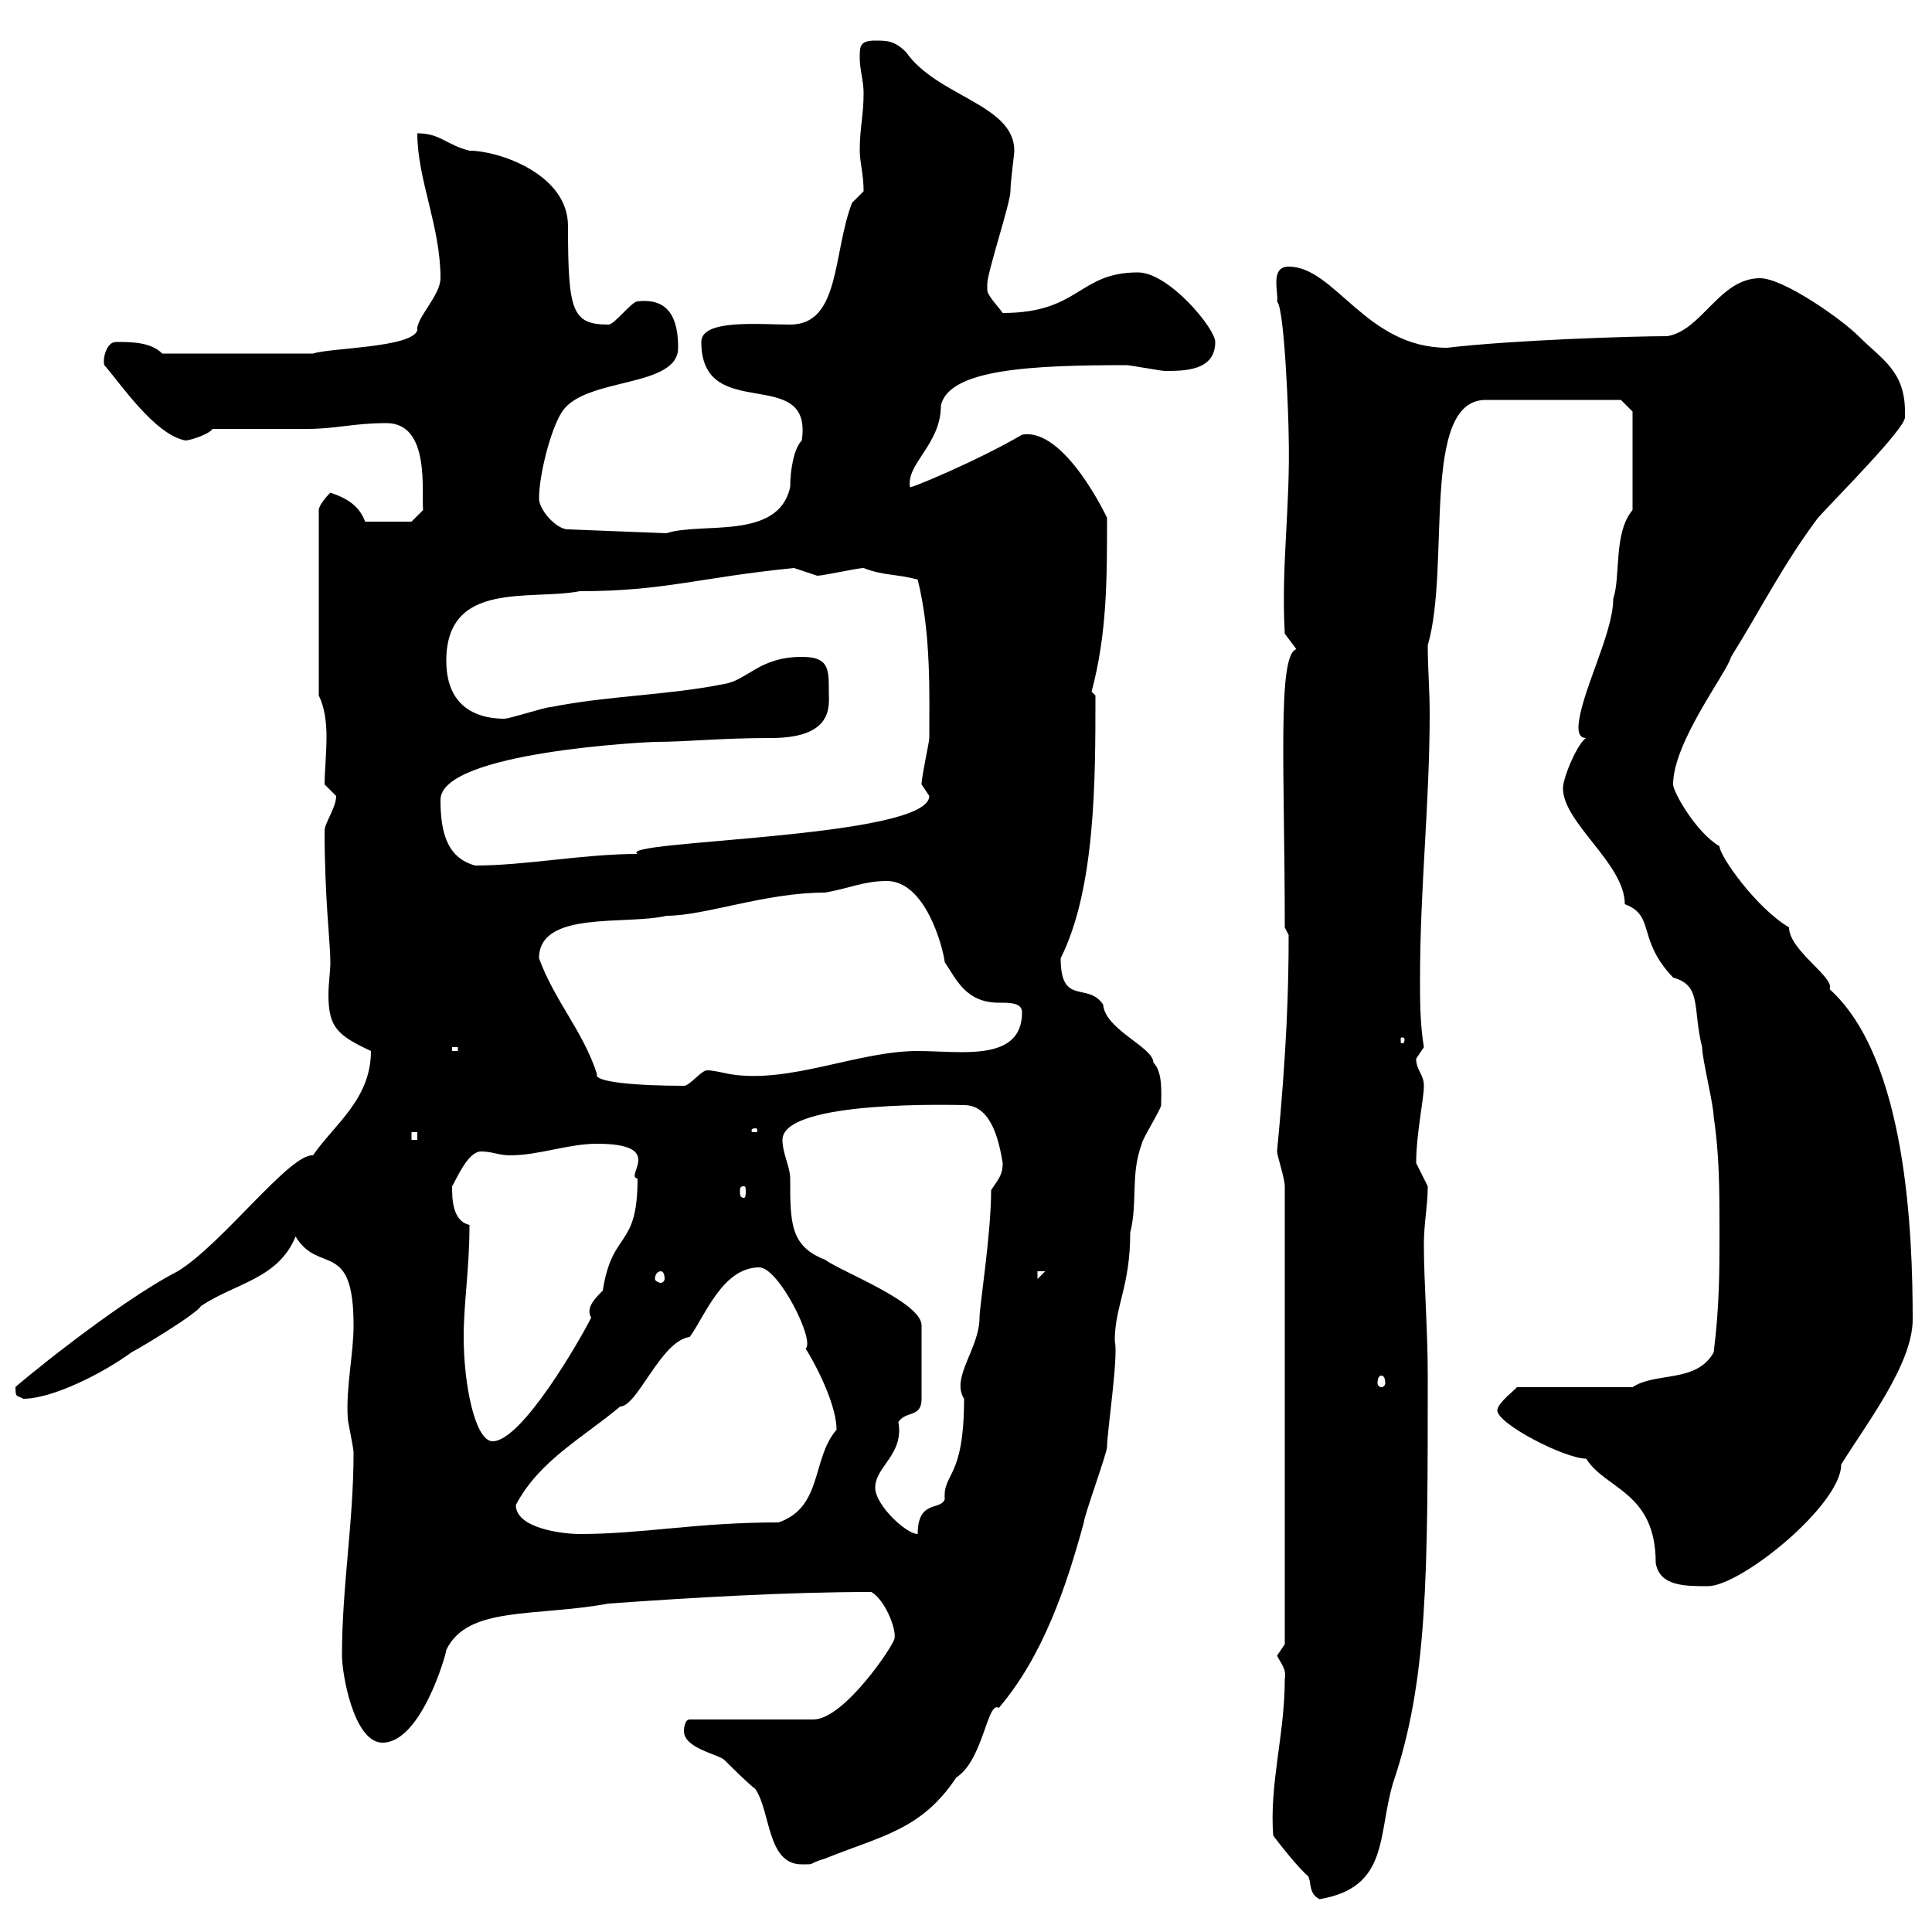 <svg xmlns="http://www.w3.org/2000/svg" xmlns:xlink="http://www.w3.org/1999/xlink" width="300" height="300"><path d="M197.70 285C198.30 285.90 201.90 290.40 203.10 291.30C203.70 292.20 203.10 294 204.90 294.90C215.70 293.10 213.90 285 216.30 276.90C221.70 261 221.70 244.80 221.70 213.60C221.70 206.40 221.10 199.20 221.10 193.20C221.10 189.90 221.70 187.20 221.70 184.20C221.70 184.20 219.90 180.60 219.90 180.60C219.90 176.10 221.10 170.70 221.10 168.60C221.10 166.80 219.90 166.20 219.90 164.40C219.90 164.40 221.10 162.60 221.10 162.60C220.50 159 220.50 155.40 220.50 152.10C220.50 137.70 222 124.80 222 110.70C222 107.10 221.70 103.80 221.70 100.20C225.30 87.90 220.50 62.10 230.70 62.10L251.70 62.10L253.50 63.90L253.50 79.20C250.50 82.80 251.70 89.40 250.50 93C250.50 98.40 245.40 107.70 245.10 112.80C245.10 113.40 245.10 114.60 246.30 114.60C245.10 115.20 242.70 120.60 242.70 122.40C242.70 127.80 252.30 134.10 252.30 140.40C257.10 142.20 254.10 145.80 259.80 151.80C264.30 153 262.80 156.60 264.30 162.60C264.30 164.40 266.10 171.60 266.10 173.40C267 179.40 267 184.80 267 191.40C267 197.40 267 202.80 266.10 210C263.40 214.80 257.10 213 253.50 215.40L235.50 215.40C235.80 215.40 232.50 217.80 232.50 219C232.50 221.10 243 226.50 246.30 226.50C249.30 231.30 257.10 231.60 257.10 242.70C257.70 246.30 261.60 246.30 265.20 246.30C270.30 246.30 285.90 233.70 285.90 227.40C289.80 221.10 297 211.80 297 204.90C297 191.70 296.10 164.40 284.10 153.60C285 151.80 277.80 147.60 277.80 144C272.70 141 267 132.90 267 131.40C263.40 129.30 259.80 123 259.80 121.80C259.80 115.20 268.20 104.40 268.80 102C273.30 94.80 276.90 87.60 282.30 80.40C285 77.40 295.80 66.60 295.80 64.80C295.80 64.80 295.80 63.90 295.80 63.90C295.80 57.60 292.20 55.80 288.60 52.20C285.90 49.50 276.90 43.20 273.30 43.20C267 43.20 264.30 51.30 258.90 52.20C253.50 52.20 234.90 52.80 224.70 54C212.10 54 207.30 41.40 200.10 41.40C197.10 41.40 198.60 45.60 198.30 46.80C199.50 48 200.10 65.40 200.10 67.50C200.40 78.60 198.90 87.90 199.50 98.40C199.50 98.40 201.30 100.80 201.30 100.80C198.30 101.70 199.50 120 199.50 144L200.10 145.20C200.10 153.60 199.80 163.20 198.30 178.80C198.30 179.40 199.50 183 199.50 184.20L199.50 255.30C199.50 255.30 198.30 257.10 198.30 257.10C198.90 258.30 199.80 259.20 199.50 260.70C199.50 269.40 197.10 276.90 197.70 285ZM106.20 268.80C106.20 271.50 111.60 272.40 112.50 273.30C113.40 274.20 116.10 276.90 117.30 277.80C119.70 281.40 119.10 289.50 124.50 289.50C126.90 289.50 125.10 289.50 128.10 288.60C137.10 285 143.10 284.10 148.50 276C152.70 273.30 153.30 264 155.10 265.20C162 257.10 165.60 246.30 168.30 236.40C168.30 235.50 171.90 225.60 171.90 224.70C171.90 222.30 173.70 210.60 173.10 208.20C173.10 202.80 175.50 199.80 175.50 191.40C176.70 186.60 175.50 182.40 177.30 177.60C177.30 177 180.30 172.20 180.30 171.60C180.30 169.80 180.60 166.50 179.10 165C179.10 162.60 171.60 159.90 171.30 156C168.90 152.40 164.70 156.30 164.70 148.80C170.10 138 170.10 121.20 170.10 108C170.10 108 169.50 107.40 169.50 107.40C171.90 98.40 171.90 90 171.90 80.40C171.90 80.40 165.30 66.30 158.70 67.50C152.10 71.40 140.70 76.20 141.30 75.60C140.70 72 146.10 69 146.10 63C147.30 57.30 160.20 56.70 174.90 56.70C175.50 56.70 180.30 57.60 180.90 57.60C183.90 57.60 188.70 57.60 188.70 53.10C188.70 51 181.50 42.30 176.70 42.30C167.40 42.30 167.70 48.60 155.70 48.60C155.10 47.70 153.30 45.90 153.30 45C153.30 44.10 153.30 44.10 153.30 44.10C153.30 42.30 156.90 31.50 156.90 29.70C156.90 28.20 157.50 24 157.50 23.40C157.50 16.20 145.50 15 140.70 8.10C138.90 6.30 137.70 6.30 135.90 6.30C133.50 6.30 133.50 7.20 133.50 9C133.50 10.80 134.10 12.60 134.10 14.40C134.10 18 133.50 19.80 133.50 23.40C133.50 25.20 134.10 27 134.10 29.70C134.10 29.70 132.30 31.50 132.30 31.50C129.30 39.30 130.50 50.40 122.70 50.40C117.90 50.40 108.90 49.50 108.90 53.10C108.90 66 126.30 56.40 124.50 68.40C123.30 69.60 122.70 72.90 122.70 75.60C120.90 84 108.90 81 103.50 82.80L88.20 82.20C86.40 82.20 83.70 79.20 83.70 77.40C83.70 73.80 85.50 66.60 87.30 63.90C90.90 58.50 105.30 60.30 105.30 54C105.30 49.80 104.10 46.20 99 46.80C98.10 46.80 95.40 50.40 94.50 50.40C88.80 50.40 88.20 48.30 88.20 35.10C88.20 27 77.40 23.40 72.90 23.40C69.30 22.50 68.40 20.70 64.80 20.70C64.80 27.90 68.40 35.10 68.40 43.20C68.40 45.90 64.50 49.50 64.80 51.30C63.90 54 51.30 54 48.60 54.90L25.20 54.90C23.40 53.10 20.40 53.10 18 53.10C16.50 53.10 15.90 55.80 16.20 56.70C18.60 59.40 24 67.50 28.80 68.40C29.40 68.40 32.40 67.50 33 66.60C34.80 66.60 45.90 66.60 47.70 66.60C52.20 66.60 54.90 65.70 60 65.70C66.90 65.70 65.40 76.50 65.70 79.20L63.90 81L56.70 81C55.80 78.60 54 77.40 51.30 76.50C50.40 77.40 49.50 78.60 49.50 79.20L49.50 108C50.40 109.80 50.70 112.20 50.70 114.30C50.70 117 50.40 120 50.40 121.80C50.40 121.80 52.20 123.60 52.20 123.60C52.20 125.40 50.40 127.80 50.40 129C50.40 139.50 51.30 146.40 51.30 149.40C51.30 150.90 51 152.70 51 154.50C51 159.60 52.50 160.80 57.60 163.20C57.60 170.70 51.90 174.60 48.60 179.40C45 179.10 34.50 193.20 27.60 197.40C17.70 202.50 1.50 216 2.40 215.40C2.40 217.20 2.70 216.60 3.60 217.20C8.10 217.20 15.90 213.30 20.40 210C21.60 209.40 30.60 204 31.20 202.80C36.60 199.20 43.20 198.60 45.90 192C49.50 198 54.90 192.30 54.90 205.80C54.90 210.30 53.70 215.40 54 220.20C54 220.80 54.90 224.70 54.90 225.60C54.90 236.40 53.10 246.30 53.10 257.10C53.10 259.80 54.90 270.60 59.40 270.60C65.40 270.60 69.30 256.80 69.30 256.20C72.60 249.30 83.10 251.10 94.50 249C107.10 248.10 122.10 247.20 135.30 247.20C137.40 248.40 139.20 252.90 138.90 254.40C138.90 255.30 131.10 267 126.30 267L107.10 267C106.20 267 106.20 268.80 106.20 268.80ZM80.10 233.70C83.70 226.80 90.60 223.20 96.30 218.40C99 218.40 102.60 208.20 107.10 207.60C109.50 204.30 112.20 196.80 117.90 196.80C120.90 196.80 126.60 208.20 125.10 209.40C127.50 213.30 129.90 218.70 129.90 222C126 226.50 127.80 234 120.90 236.40C108 236.40 99.90 238.20 90 238.20C87.30 238.20 80.10 237.30 80.10 233.70ZM135.90 231C135.90 227.70 140.40 225.90 139.50 220.80C140.70 219 143.10 220.20 143.10 217.20L143.10 205.80C143.10 202.20 130.50 197.40 128.10 195.60C122.70 193.50 122.70 189.90 122.70 183C122.70 181.20 121.50 179.10 121.50 177C121.50 170.70 149.10 171.60 149.70 171.60C153.90 171.60 155.10 177 155.70 180.60C155.70 182.40 155.10 183 153.90 184.80C153.90 191.70 152.10 202.80 152.10 204.60C152.10 209.40 147.60 213.90 149.70 217.20C149.70 229.80 146.40 228.60 146.70 232.80C146.10 234.60 142.50 232.80 142.50 238.20C140.70 238.20 135.90 233.70 135.90 231ZM72 207.60C72 202.20 72.90 197.10 72.90 190.20C70.20 189.60 70.20 186 70.20 184.20C70.80 183.30 72.60 178.80 74.70 178.80C76.50 178.80 77.40 179.40 79.20 179.40C83.70 179.40 88.20 177.60 92.70 177.60C103.50 177.60 96.90 182.70 99 183C99 194.10 95.10 190.80 93.60 200.40C92.40 201.60 90.90 203.10 91.80 204.60C90 208.20 81 223.80 76.50 223.80C73.80 223.80 72 215.10 72 207.60ZM214.50 213.60C214.80 213.60 215.10 213.90 215.10 214.80C215.10 215.10 214.80 215.40 214.50 215.40C214.20 215.40 213.90 215.10 213.90 214.80C213.90 213.90 214.20 213.60 214.50 213.60ZM102.60 197.40C102.90 197.40 103.20 197.70 103.20 198.60C103.20 198.90 102.90 199.20 102.60 199.20C102.30 199.20 101.70 198.90 101.70 198.60C101.70 197.70 102.30 197.40 102.60 197.40ZM161.10 197.40L162.30 197.40L161.10 198.60ZM115.50 184.20C115.80 184.20 115.80 184.50 115.80 185.10C115.80 185.40 115.80 186 115.50 186C114.90 186 114.90 185.40 114.90 185.10C114.90 184.50 114.90 184.20 115.50 184.20ZM63.90 175.80L64.80 175.80L64.80 177L63.90 177ZM117.30 175.20C117.60 175.20 117.60 175.50 117.60 175.50C117.60 175.80 117.60 175.80 117.30 175.80C116.70 175.80 116.70 175.80 116.70 175.50C116.70 175.50 116.70 175.20 117.30 175.20ZM83.70 148.80C83.70 141.30 97.20 143.70 103.50 142.20C109.50 142.20 118.80 138.60 128.10 138.60C131.70 138 134.10 136.80 137.70 136.80C143.70 136.80 146.40 147 146.70 149.40C148.50 152.10 150 155.70 155.10 155.70C156.90 155.70 158.70 155.70 158.70 157.20C158.70 165 149.10 163.20 142.50 163.20C133.20 163.20 122.70 168.30 113.40 166.80C111.90 166.50 110.70 166.20 109.80 166.20C108.90 166.20 107.10 168.60 106.20 168.60C98.70 168.60 92.10 168 92.70 166.80C90.60 160.20 86.10 155.40 83.70 148.80ZM70.20 162.60L71.10 162.60L71.10 163.20L70.20 163.20ZM218.10 161.40C218.10 162 217.80 162 217.80 162C217.50 162 217.50 162 217.50 161.40C217.50 161.10 217.50 161.10 217.80 161.10C217.80 161.10 218.10 161.10 218.10 161.40ZM68.40 124.20C68.40 116.70 101.10 115.20 101.70 115.20C106.80 115.20 111.60 114.60 119.70 114.60C129.60 114.60 128.70 109.50 128.70 107.40C128.70 103.80 128.70 102 124.50 102C117.90 102 116.10 105.60 112.50 106.20C103.50 108 94.50 108 85.50 109.80C84.60 109.80 79.20 111.60 78.30 111.60C75.30 111.60 69.30 110.70 69.30 102.60C69.30 90 82.50 93.30 90 91.80C103.20 91.80 108.30 89.70 123.30 88.20C123.30 88.20 126.90 89.40 126.90 89.40C127.80 89.40 133.20 88.20 134.10 88.20C137.10 89.40 139.20 89.10 142.50 90C144.60 98.40 144.30 107.70 144.30 114.60C144.30 115.20 143.10 120.60 143.10 121.80C143.10 121.80 144.30 123.60 144.30 123.60C144.30 130.20 95.40 130.50 99 132.60C90.60 132.60 81.60 134.40 73.80 134.40C69.30 133.20 68.40 129 68.40 124.20Z"/></svg>